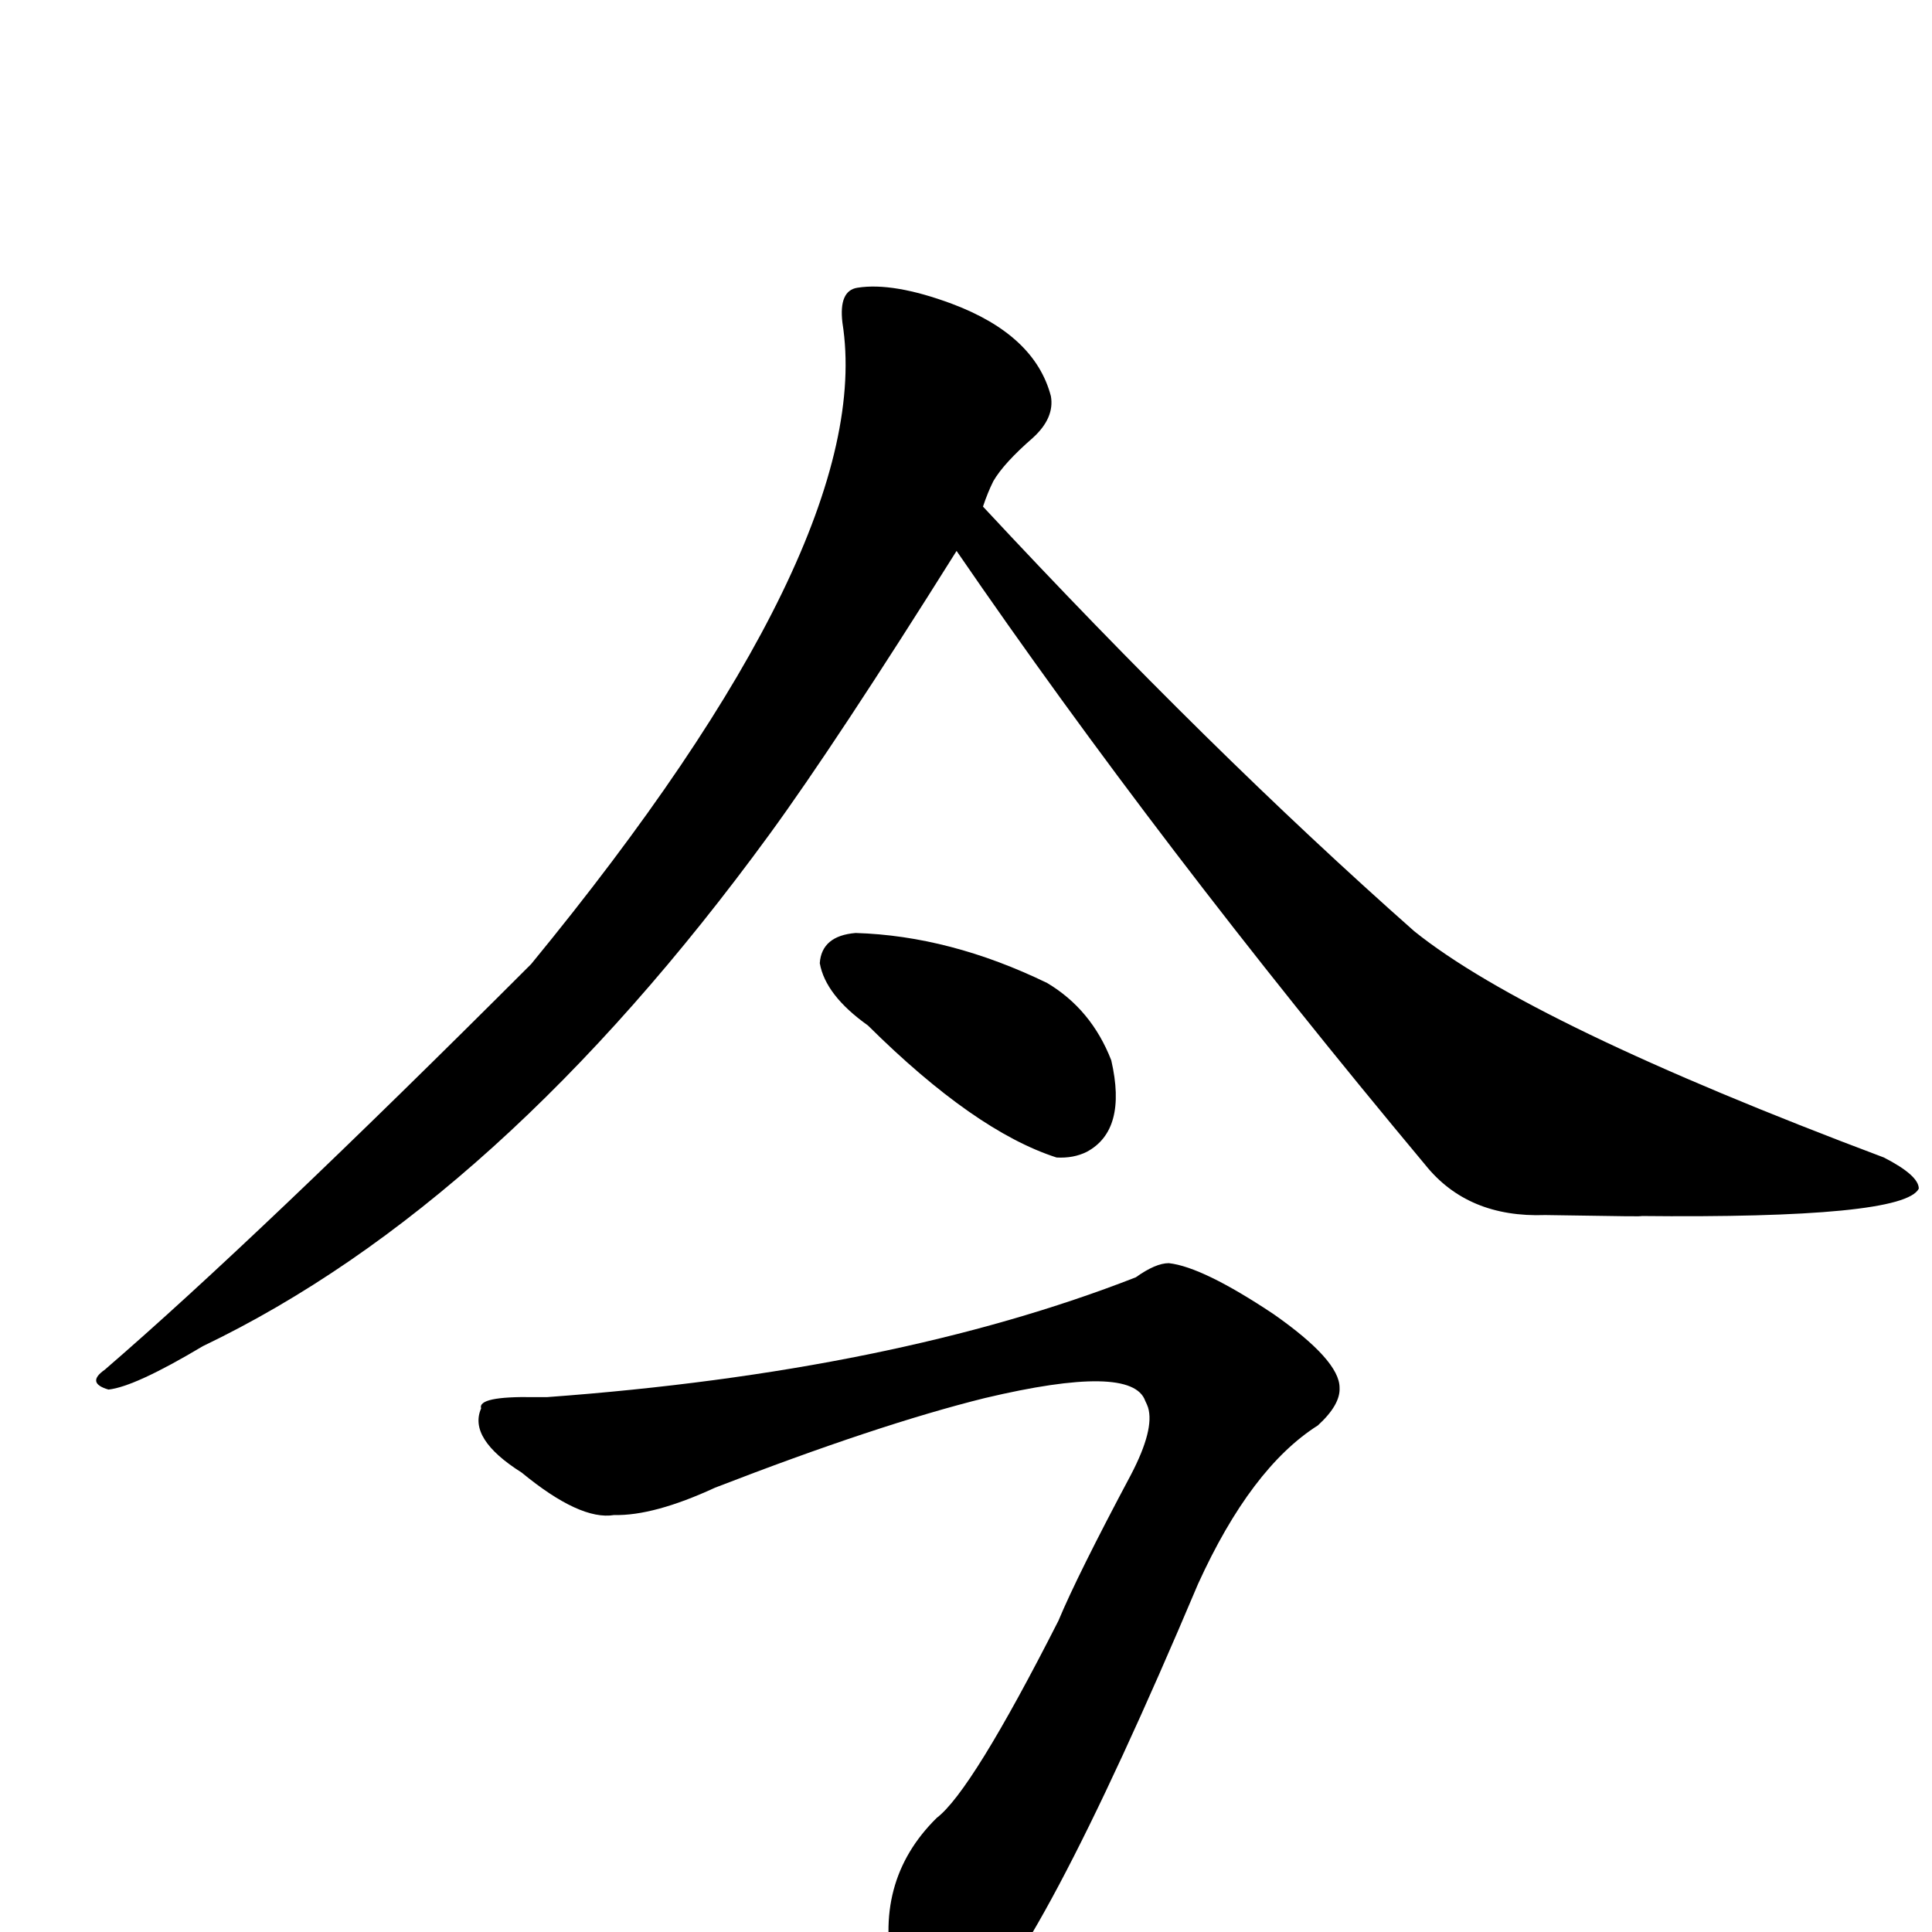 <?xml version="1.0" encoding="UTF-8" standalone="no"?>
<svg xmlns:svg="http://www.w3.org/2000/svg" xmlns="http://www.w3.org/2000/svg"
	version="1.1" width="100%" height="100%" viewBox="0 -410 2048 2048"
	id="uni4ECA.svg"><defs id="defs1" />
<g id="g1">
 <path d="M 1638,878 Q 1556,881 1511,825 Q 1228,486 1014,174 Q 886,378 816,474 Q 530,866 215,1017 Q 143,1060 115,1063 Q 91,1056 111,1042 Q 271,904 563,612 Q 930,165 893,-68 Q 889,-102 909,-105 Q 947,-111 1009,-88 Q 1097,-55 1114,10 Q 1118,33 1095,54 Q 1064,81 1053,100 Q 1047,112 1042,127 Q 1283,386 1499,577 Q 1622,676 1997,817 Q 2034,836 2034,850 Q 2018,882 1737,879 Q 1758,880 1638,878 z M 920,677 Q 875,645 869,611 Q 871,582 907,579 Q 1007,582 1110,632 Q 1157,660 1178,714 Q 1195,788 1152,811 Q 1138,818 1120,817 Q 1033,789 920,677 z" id="U_4ECA_1" style="fill:currentColor" />
 <path d="M 580,1071 Q 948,1044 1204,944 Q 1225,929 1239,929 Q 1275,933 1350,983 Q 1420,1032 1420,1061 Q 1421,1079 1397,1101 Q 1326,1146 1270,1269 Q 1098,1676 1024,1732 Q 996,1757 975,1744 Q 954,1732 948,1687 Q 924,1585 993,1517 Q 1030,1489 1122,1308 Q 1142,1260 1199,1153 Q 1224,1105 1217,1082 Q 1216,1079 1214,1075 Q 1200,1035 1044,1072 Q 931,1100 758,1167 Q 693,1197 651,1196 Q 615,1202 553,1151 Q 496,1115 510,1083 Q 506,1070 566,1071 L 580,1071 z" id="U_4ECA_2" style="fill:currentColor" />

</g>
</svg>
